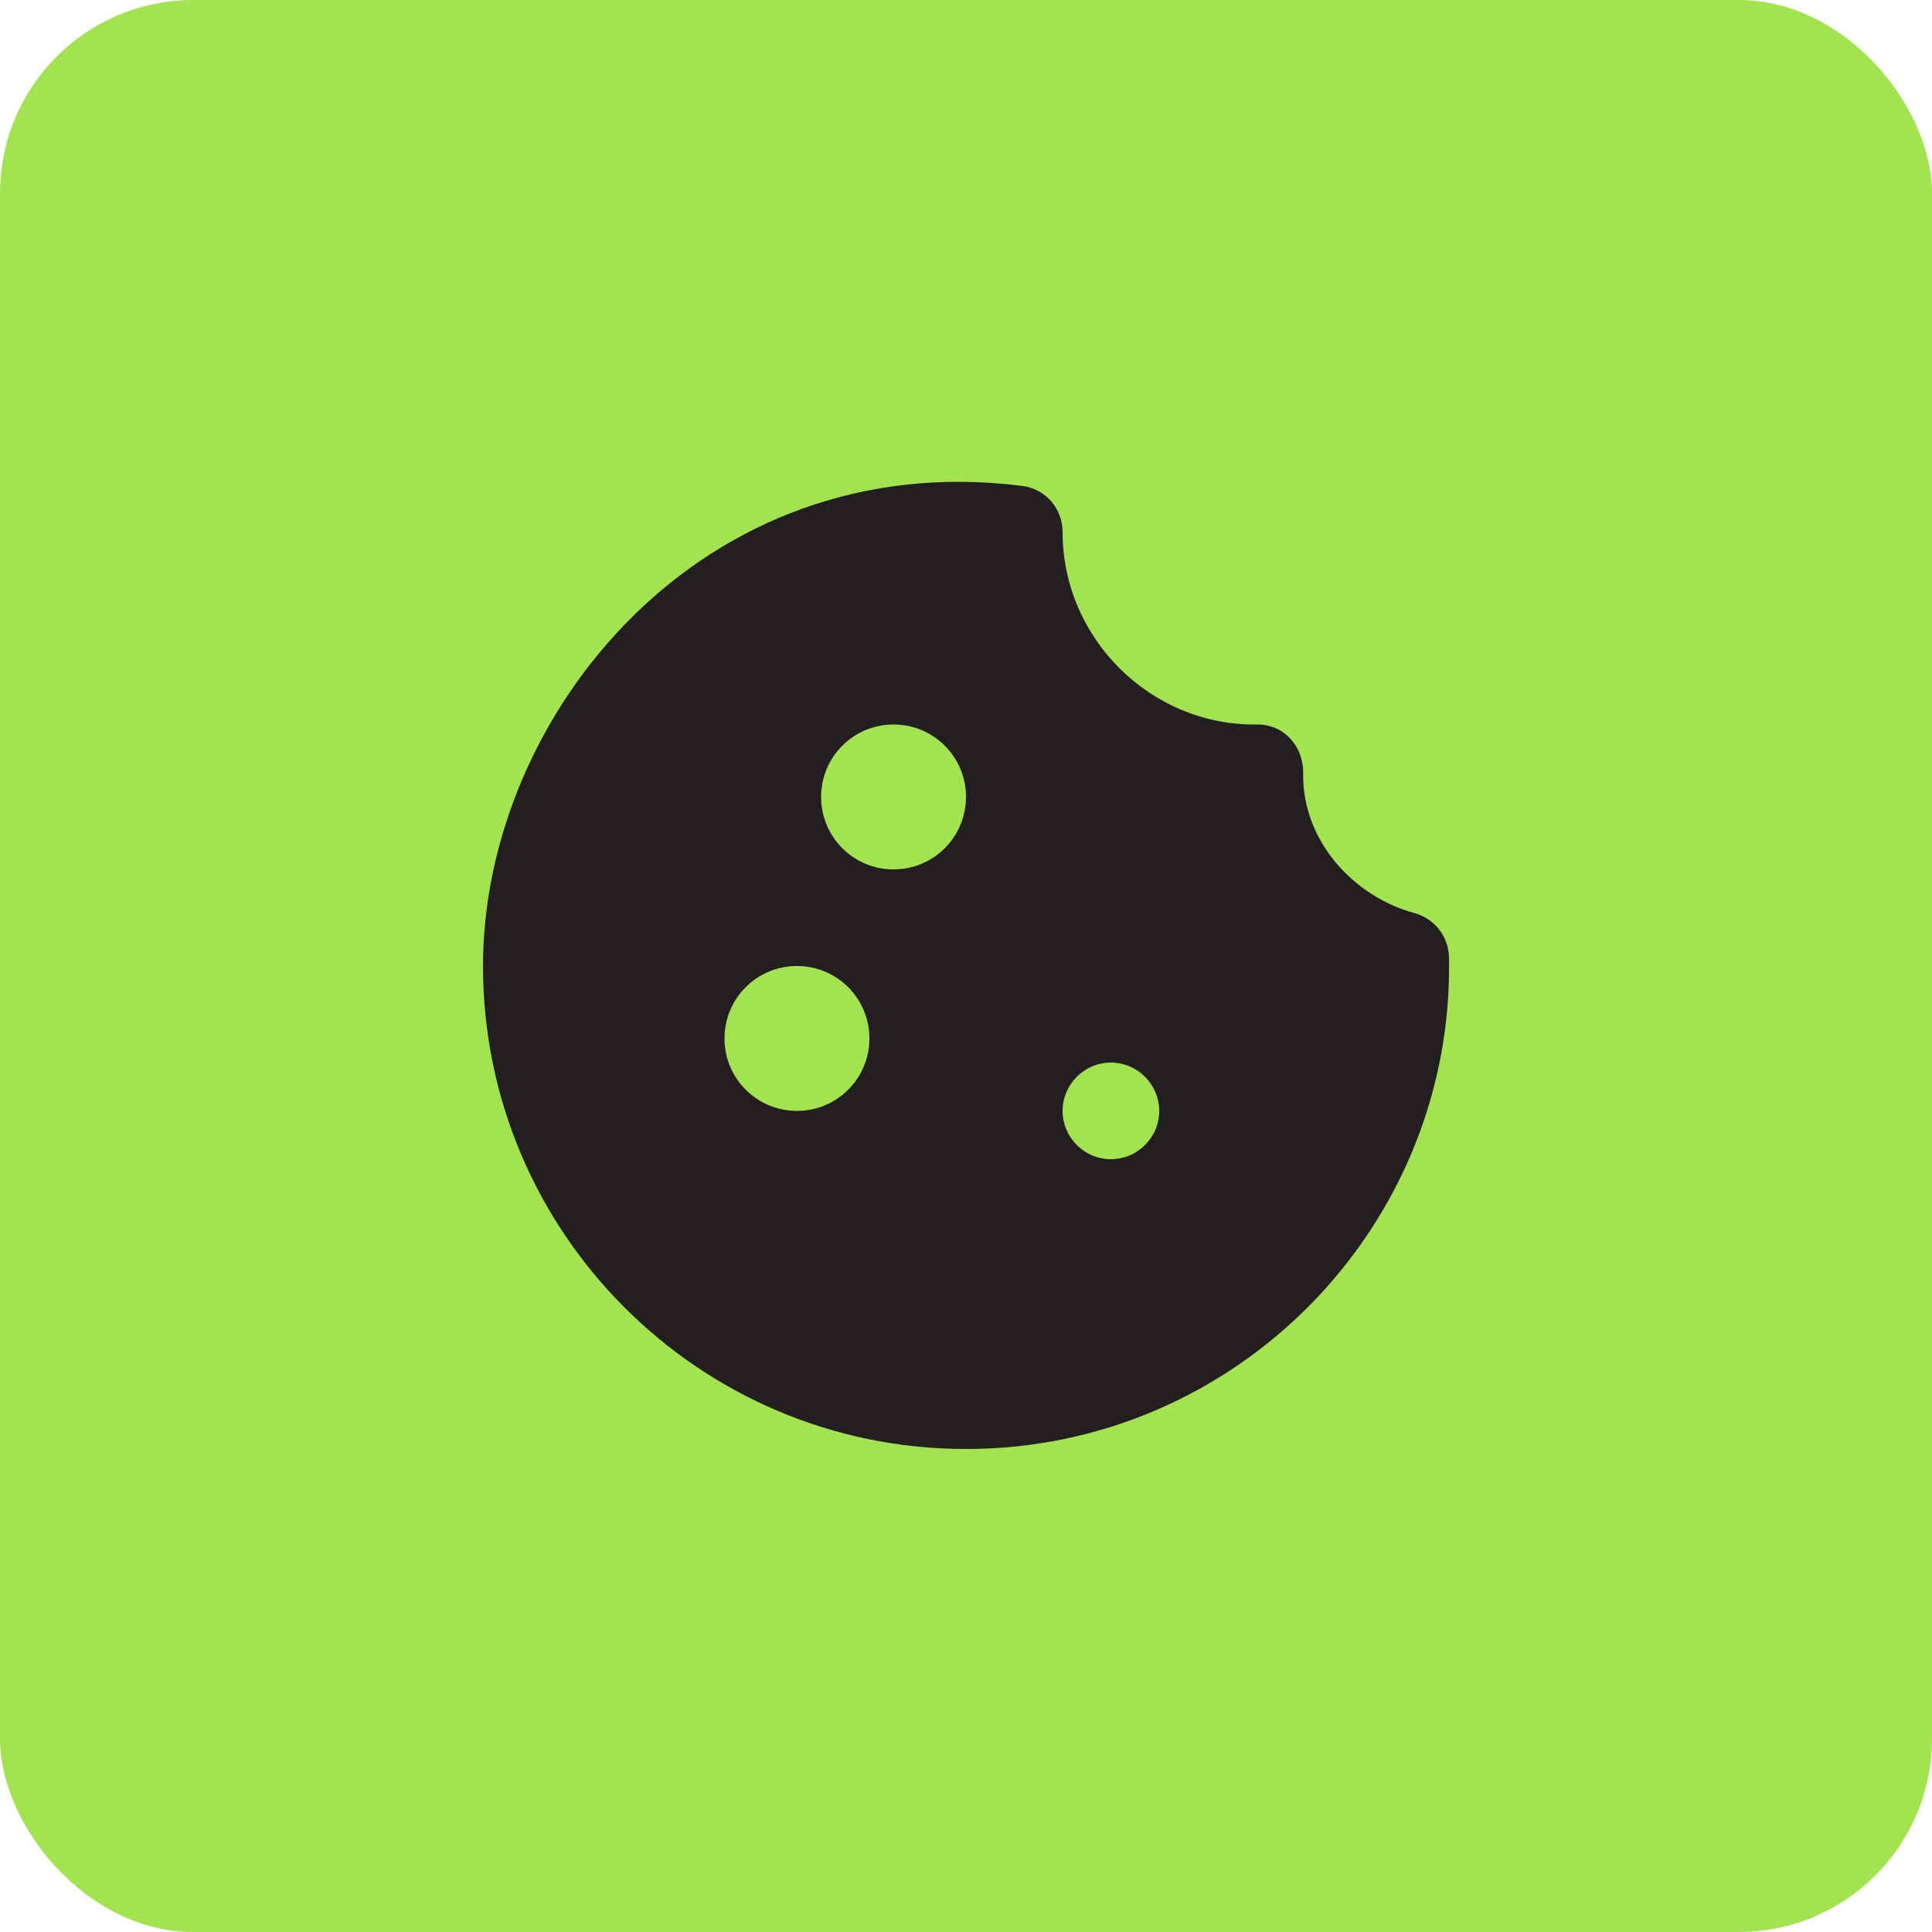 <?xml version="1.0" encoding="UTF-8"?> <svg xmlns="http://www.w3.org/2000/svg" width="40" height="40" viewBox="0 0 40 40" fill="none"><rect width="40" height="40" rx="4" fill="#A3E250"></rect><path d="M29.27 18.9C28.06 18.57 26.96 17.44 26.98 16.01C26.99 15.45 26.58 14.99 26.02 15C23.83 15.03 22 13.22 22 11.02C22 10.53 21.65 10.12 21.16 10.06C14.53 9.22 10 14.81 10 20C10 25.52 14.48 30 20 30C25.61 30 30.11 25.38 30 19.82C29.995 19.608 29.922 19.403 29.79 19.237C29.658 19.071 29.475 18.953 29.27 18.9ZM16.5 23C15.67 23 15 22.33 15 21.5C15 20.67 15.67 20 16.5 20C17.33 20 18 20.67 18 21.5C18 22.33 17.33 23 16.5 23ZM18.5 18C17.67 18 17 17.33 17 16.5C17 15.67 17.67 15 18.5 15C19.33 15 20 15.67 20 16.5C20 17.33 19.33 18 18.5 18ZM23 24C22.45 24 22 23.55 22 23C22 22.45 22.45 22 23 22C23.55 22 24 22.45 24 23C24 23.55 23.55 24 23 24Z" fill="#231F20"></path></svg> 